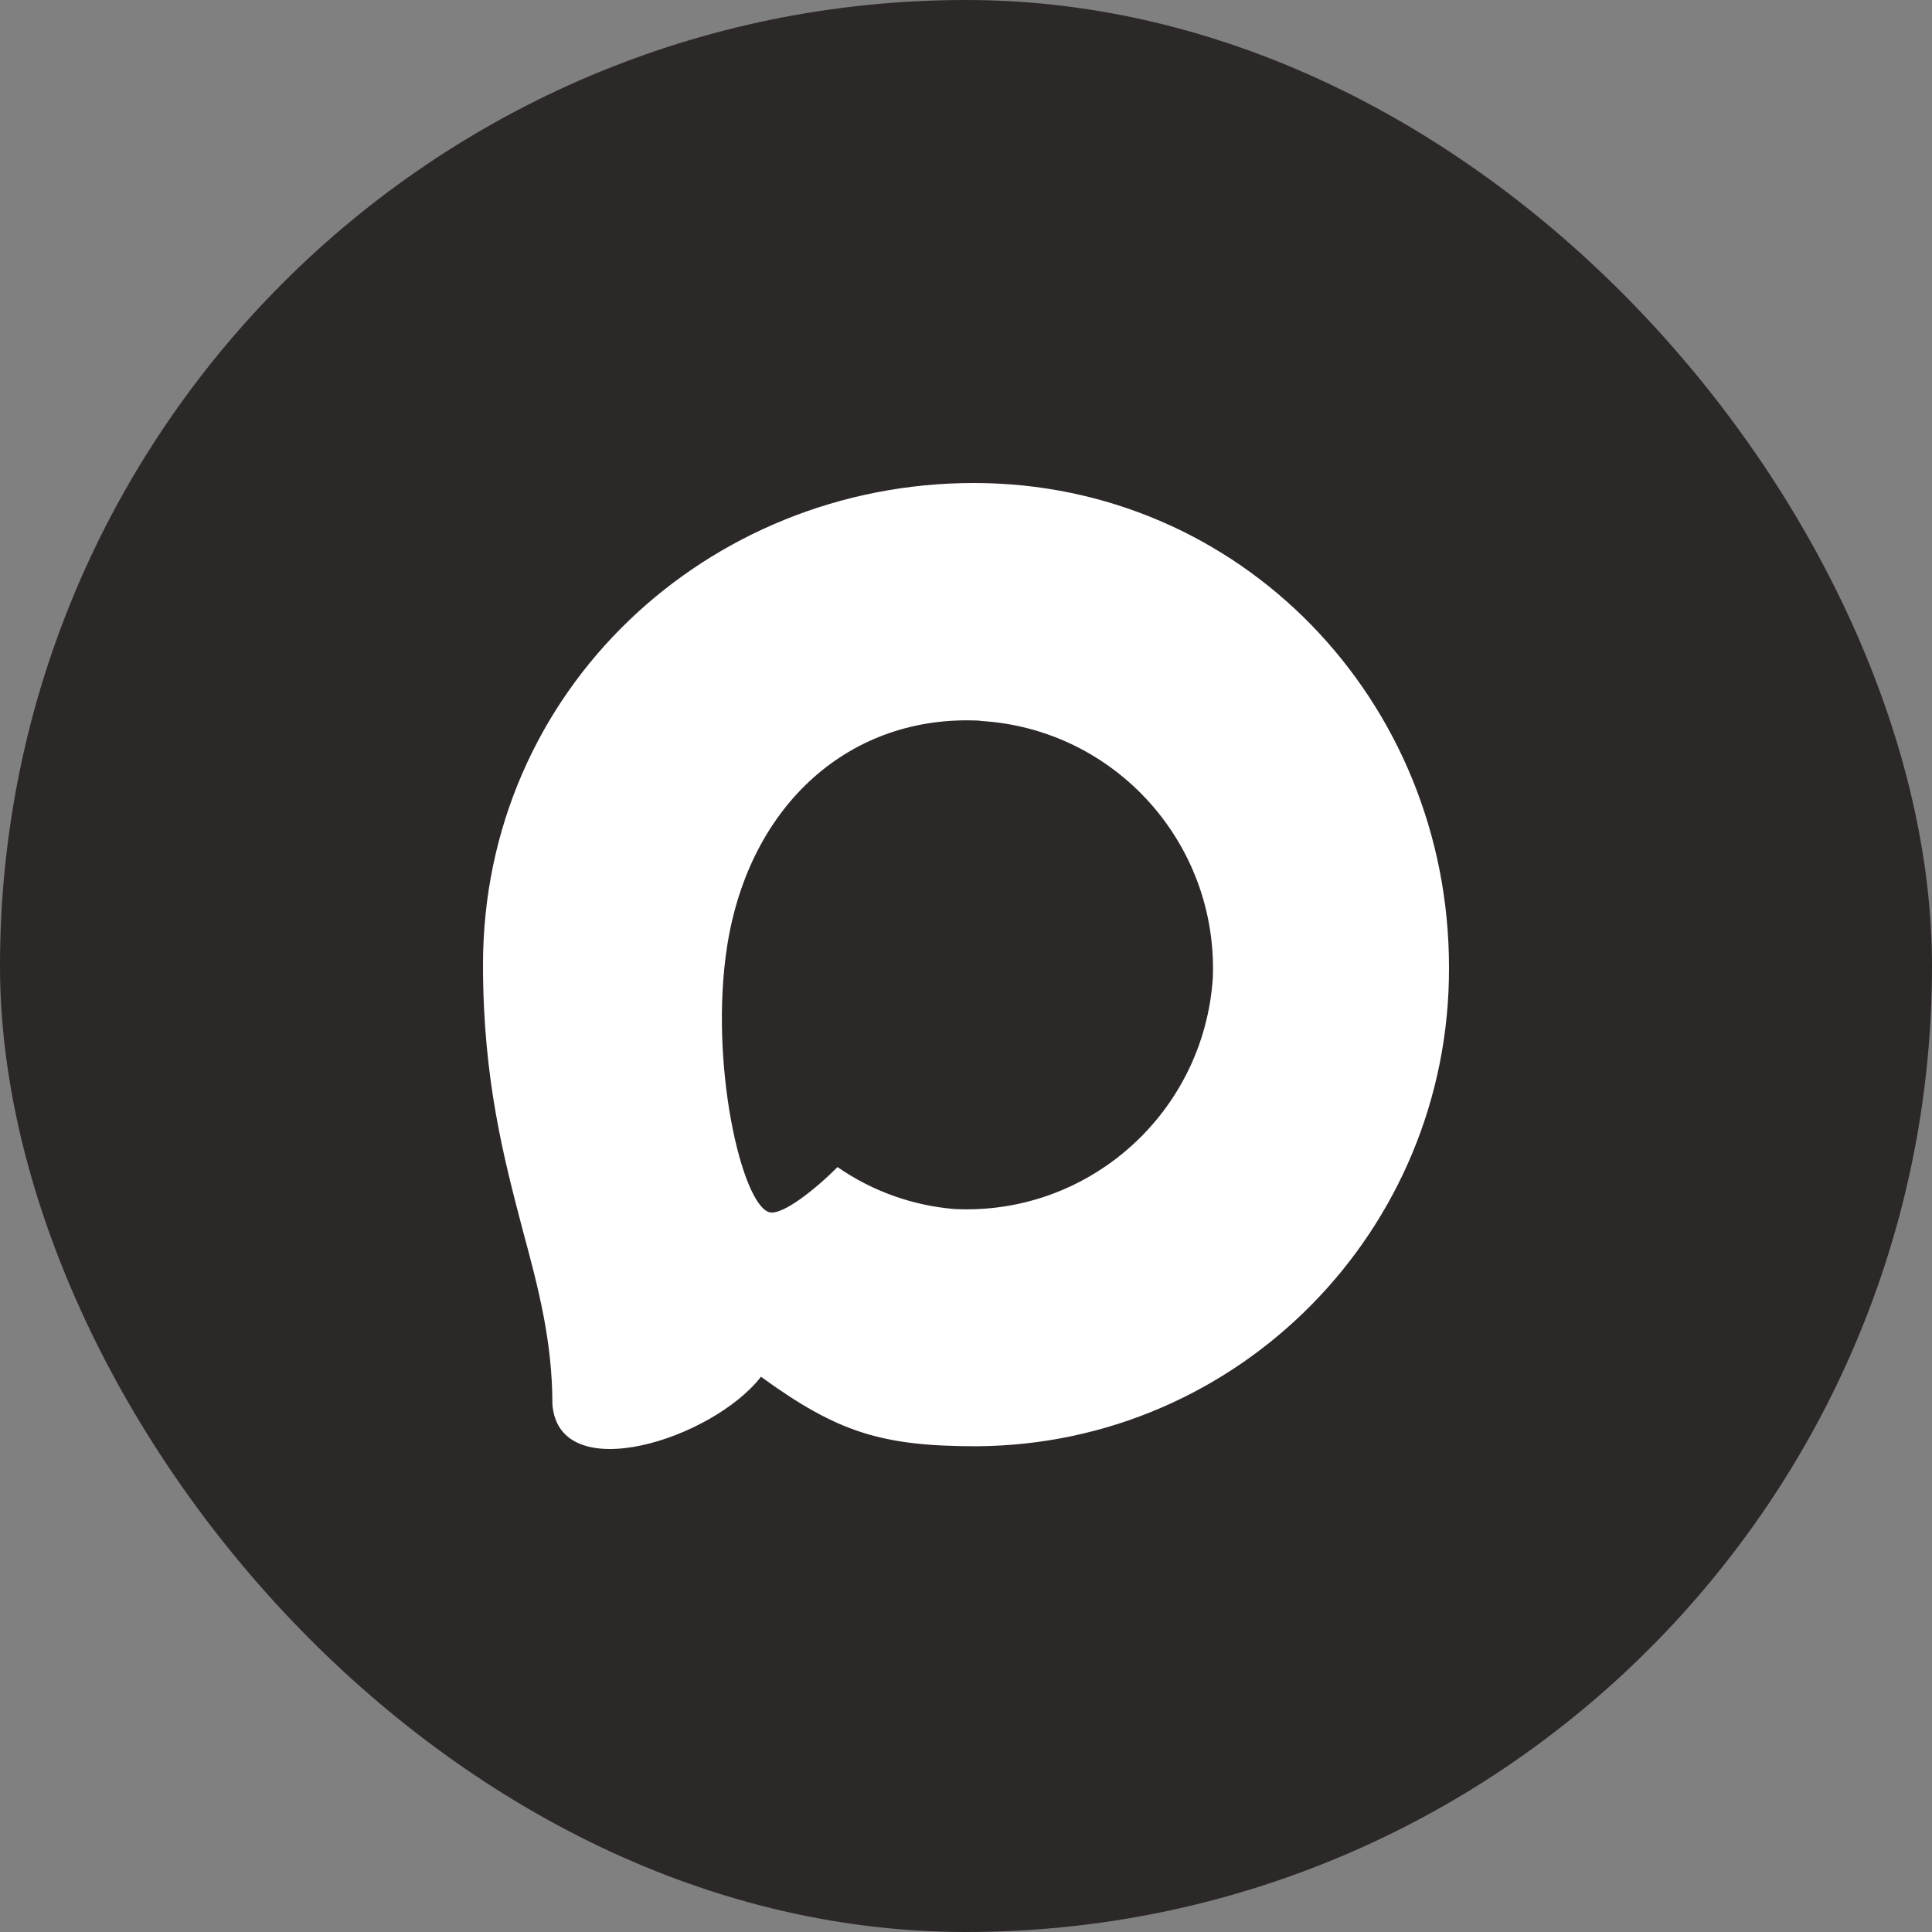 <?xml version="1.0" encoding="UTF-8"?> <svg xmlns="http://www.w3.org/2000/svg" width="40" height="40" viewBox="0 0 40 40" fill="none"><rect x="0" y="0" width="40" height="40" fill="#808080" stroke="none"/><rect width="40" height="40" rx="20" fill="#2C2828"></rect><path fill-rule="evenodd" clip-rule="evenodd" d="M20.215 29.943C18.252 29.943 17.34 29.655 15.755 28.504C14.752 29.799 11.576 30.811 11.437 29.08C11.437 27.78 11.151 26.681 10.826 25.482C10.439 24.005 10 22.36 10 19.976C10 14.283 14.651 10 20.162 10C25.678 10 30 14.494 30 20.029C30.018 25.478 25.641 29.914 20.215 29.943ZM20.296 14.921C17.612 14.782 15.521 16.648 15.057 19.573C14.675 21.995 15.353 24.945 15.931 25.099C16.208 25.166 16.905 24.6 17.34 24.163C18.059 24.662 18.895 24.961 19.766 25.032C22.547 25.166 24.923 23.04 25.11 20.25C25.218 17.454 23.077 15.086 20.296 14.926L20.296 14.921Z" fill="white"></path></svg> 